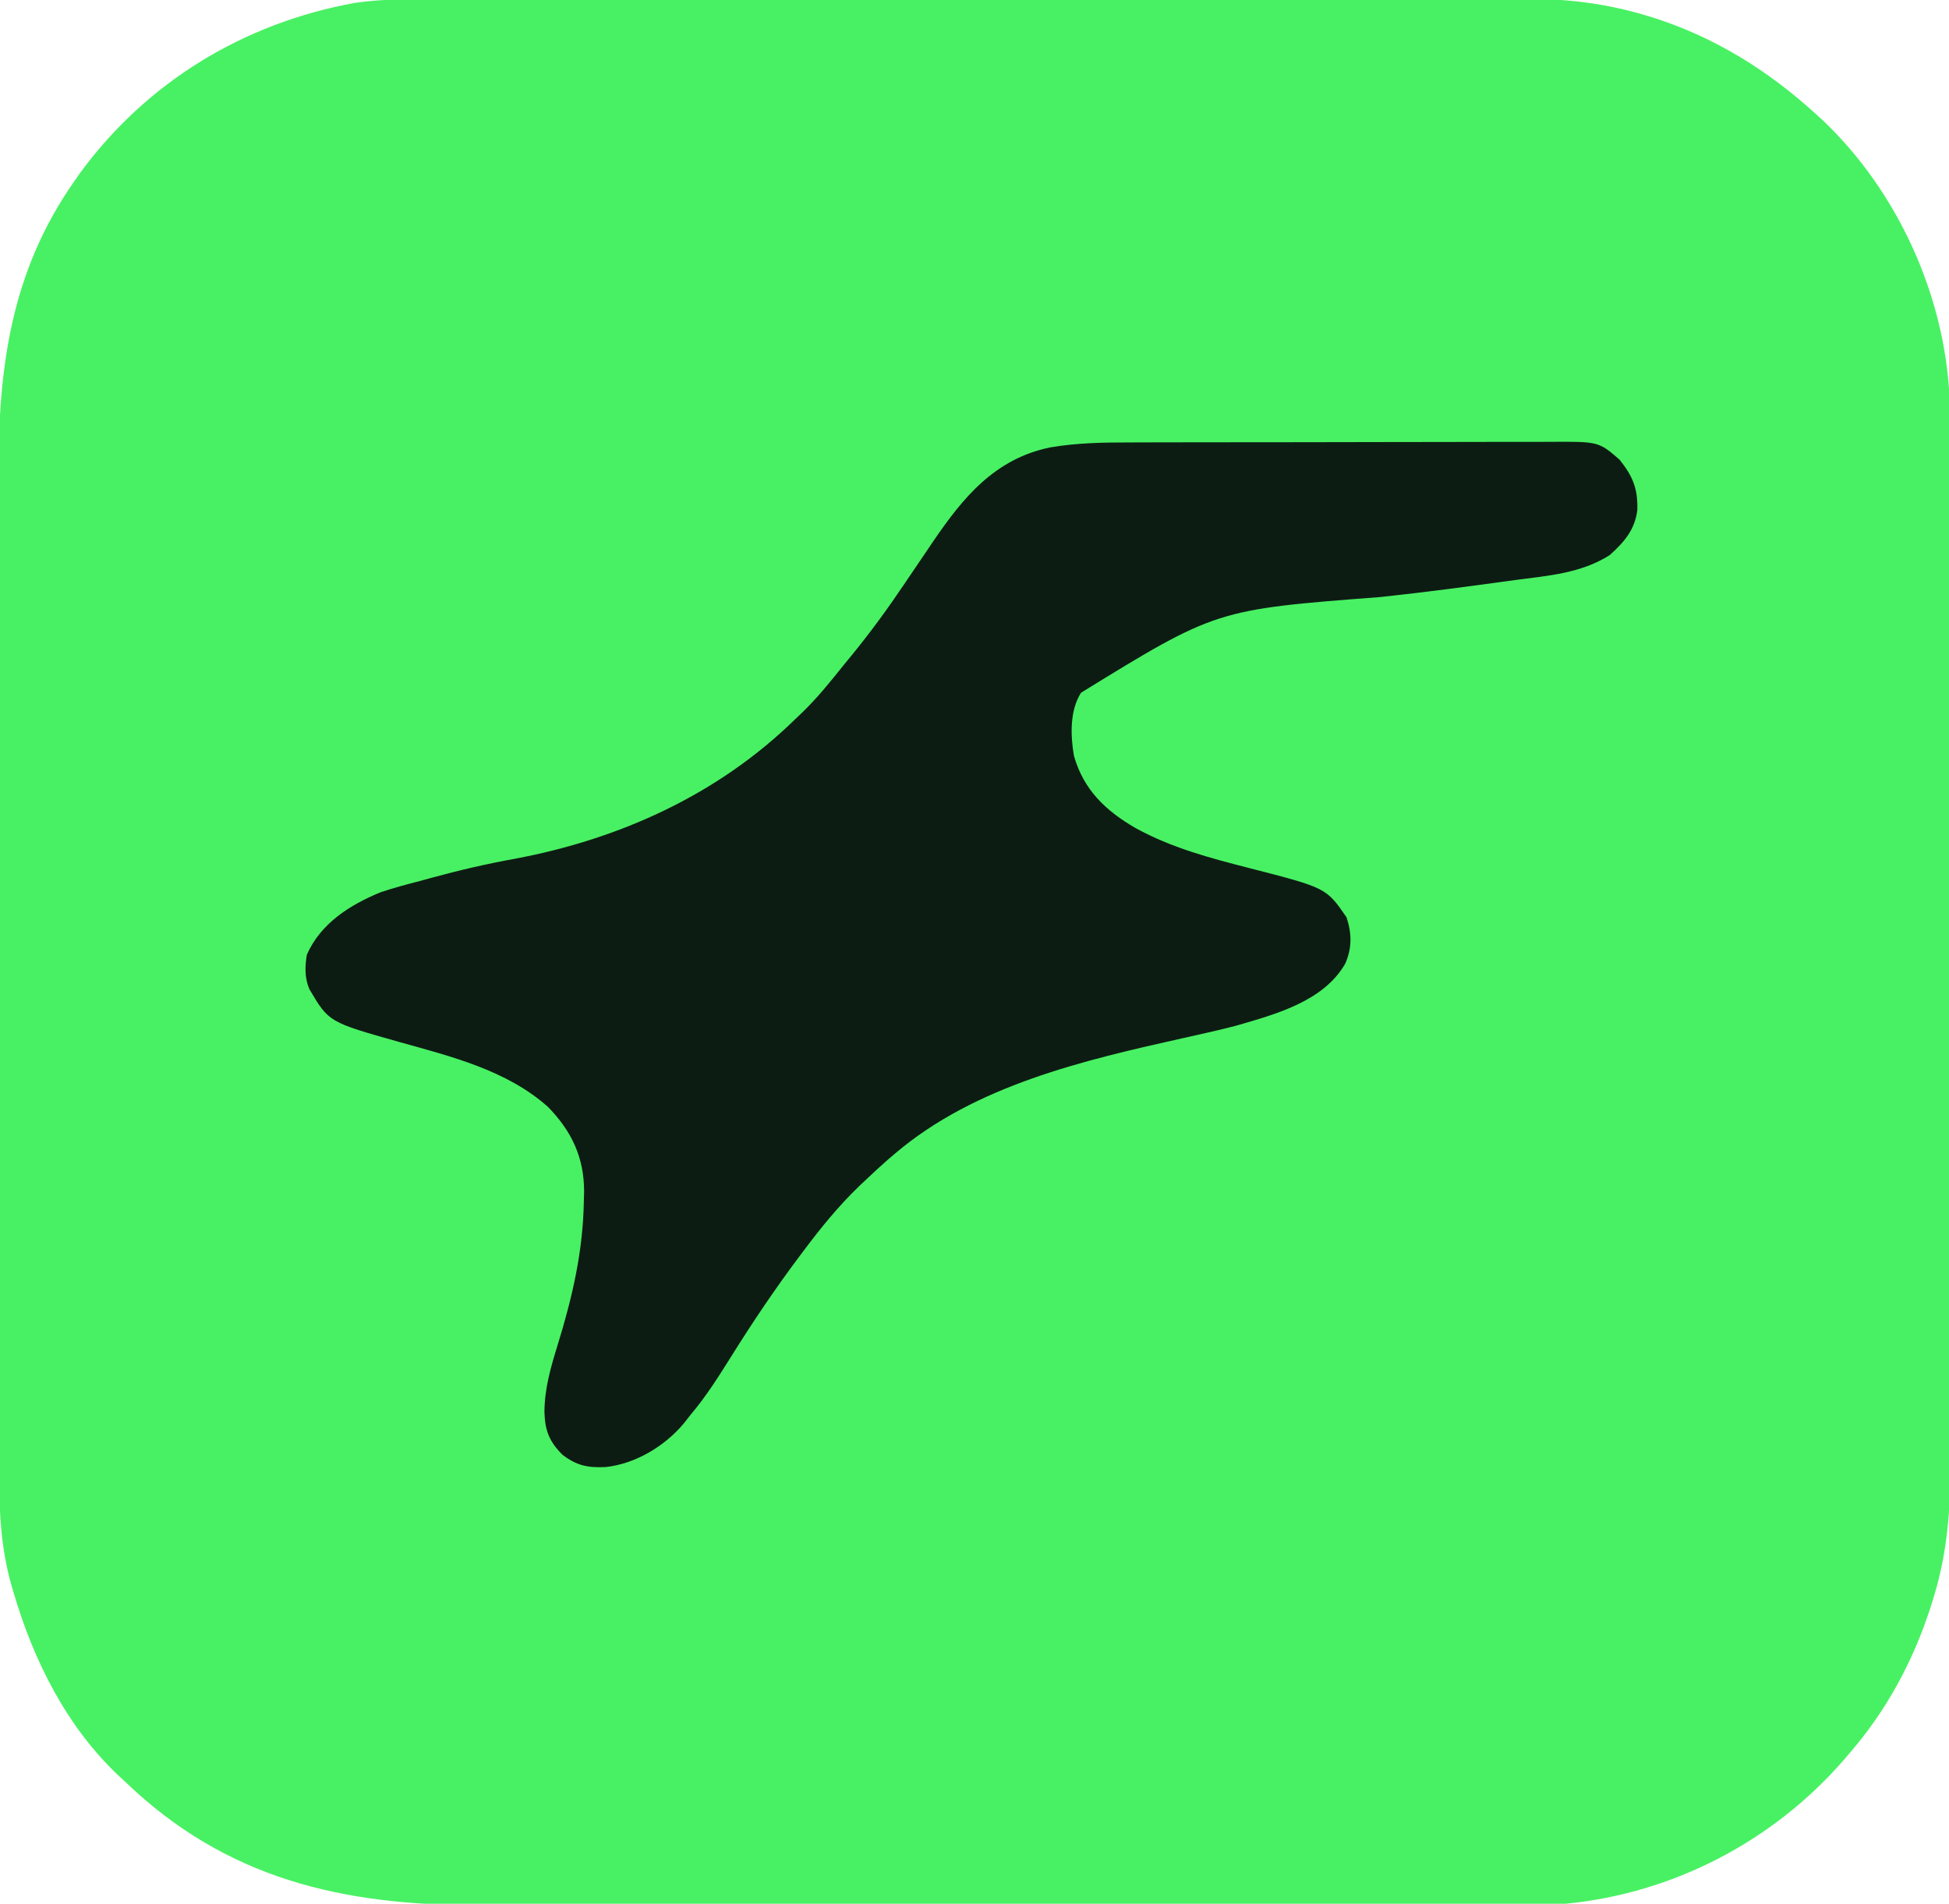<?xml version="1.0" encoding="UTF-8"?>
<svg version="1.1" xmlns="http://www.w3.org/2000/svg" width="686" height="670">
<path d="M0 0 C0.713 -0.002 1.427 -0.004 2.161 -0.006 C4.54 -0.012 6.918 -0.01 9.296 -0.009 C11.023 -0.012 12.751 -0.015 14.478 -0.018 C19.216 -0.026 23.953 -0.028 28.691 -0.029 C33.805 -0.03 38.918 -0.038 44.031 -0.045 C55.209 -0.058 66.387 -0.064 77.565 -0.069 C84.549 -0.072 91.533 -0.076 98.517 -0.08 C117.866 -0.092 137.215 -0.103 156.564 -0.106 C158.42 -0.106 158.42 -0.106 160.315 -0.107 C161.555 -0.107 162.796 -0.107 164.075 -0.107 C166.589 -0.108 169.103 -0.108 171.617 -0.109 C173.487 -0.109 173.487 -0.109 175.396 -0.109 C195.592 -0.113 215.788 -0.131 235.984 -0.154 C256.734 -0.178 277.485 -0.19 298.236 -0.192 C309.88 -0.192 321.524 -0.198 333.169 -0.216 C343.086 -0.232 353.004 -0.237 362.922 -0.229 C367.977 -0.225 373.032 -0.226 378.087 -0.24 C382.726 -0.252 387.364 -0.251 392.002 -0.239 C393.67 -0.237 395.338 -0.24 397.005 -0.249 C411.459 -0.32 425.379 1.461 439.254 5.694 C440.073 5.944 440.893 6.193 441.737 6.451 C463.213 13.332 481.923 25.022 498.504 40.131 C499.438 40.982 500.373 41.833 501.336 42.71 C527.444 67.659 543.956 103.937 545.69 140.008 C545.786 144.271 545.776 148.533 545.765 152.797 C545.768 154.437 545.771 156.077 545.776 157.717 C545.786 162.187 545.784 166.656 545.78 171.126 C545.777 175.961 545.786 180.796 545.794 185.632 C545.807 195.09 545.808 204.549 545.806 214.008 C545.804 221.701 545.806 229.395 545.81 237.088 C545.811 238.186 545.812 239.283 545.812 240.413 C545.813 242.643 545.815 244.872 545.816 247.101 C545.827 267.986 545.825 288.871 545.818 309.756 C545.813 328.831 545.825 347.907 545.844 366.982 C545.863 386.601 545.871 406.219 545.867 425.838 C545.866 436.84 545.868 447.841 545.882 458.842 C545.894 468.21 545.895 477.577 545.883 486.944 C545.877 491.716 545.876 496.488 545.888 501.26 C545.899 505.641 545.896 510.023 545.882 514.404 C545.879 515.976 545.882 517.548 545.89 519.12 C545.961 533.998 544.342 548.959 539.816 563.194 C539.434 564.422 539.434 564.422 539.044 565.675 C532.929 584.663 523.593 602.029 510.504 617.131 C509.819 617.937 509.135 618.743 508.43 619.573 C483.456 648.223 448.398 666.491 410.504 670.131 C404.721 670.471 398.927 670.411 393.137 670.399 C391.421 670.403 389.704 670.407 387.988 670.413 C383.308 670.425 378.627 670.425 373.947 670.422 C368.885 670.422 363.822 670.433 358.76 670.442 C348.855 670.459 338.95 670.464 329.045 670.466 C320.988 670.466 312.93 670.471 304.872 670.477 C281.991 670.495 259.109 670.504 236.228 670.502 C234.38 670.502 234.38 670.502 232.495 670.502 C230.644 670.502 230.644 670.502 228.757 670.502 C208.781 670.501 188.806 670.52 168.83 670.548 C148.284 670.577 127.738 670.591 107.191 670.589 C95.67 670.588 84.149 670.594 72.629 670.615 C62.817 670.634 53.006 670.638 43.195 670.624 C38.198 670.618 33.201 670.618 28.203 670.635 C-19.836 670.793 -60.943 661.414 -96.496 627.131 C-97.275 626.416 -98.053 625.701 -98.856 624.963 C-117.172 607.654 -128.743 584.367 -135.746 560.506 C-135.993 559.672 -136.239 558.838 -136.493 557.978 C-139.999 545.512 -140.791 533.245 -140.764 520.379 C-140.767 518.717 -140.772 517.055 -140.777 515.393 C-140.79 510.858 -140.789 506.324 -140.787 501.79 C-140.787 496.886 -140.798 491.983 -140.807 487.079 C-140.824 477.484 -140.829 467.888 -140.83 458.293 C-140.831 450.486 -140.835 442.68 -140.842 434.873 C-140.859 412.705 -140.869 390.537 -140.867 368.369 C-140.867 367.175 -140.867 365.982 -140.867 364.752 C-140.867 363.557 -140.867 362.362 -140.867 361.13 C-140.866 341.779 -140.885 322.427 -140.913 303.076 C-140.942 283.171 -140.956 263.267 -140.954 243.362 C-140.953 232.201 -140.959 221.04 -140.98 209.879 C-140.999 200.374 -141.003 190.868 -140.989 181.362 C-140.983 176.521 -140.982 171.68 -141 166.839 C-141.127 129.36 -136.515 95.646 -114.496 64.131 C-113.816 63.153 -113.135 62.175 -112.434 61.167 C-88.845 28.932 -54.664 8.218 -15.496 1.131 C-10.282 0.396 -5.277 0.005 0 0 Z " fill="#48F163" transform="translate(140.496,-0.131)"/>
<path d="M0 0 C1.762 -0.006 3.525 -0.013 5.287 -0.02 C10.035 -0.038 14.782 -0.043 19.53 -0.044 C22.501 -0.045 25.471 -0.05 28.442 -0.055 C38.819 -0.073 49.196 -0.082 59.573 -0.08 C69.23 -0.079 78.886 -0.1 88.542 -0.132 C96.854 -0.158 105.166 -0.168 113.478 -0.167 C118.433 -0.167 123.388 -0.172 128.344 -0.194 C132.999 -0.213 137.653 -0.213 142.308 -0.198 C144.013 -0.196 145.717 -0.201 147.421 -0.213 C164.775 -0.329 164.775 -0.329 172.151 6.037 C176.799 11.853 178.634 16.187 178.432 23.736 C177.6 30.718 173.797 35.077 168.714 39.65 C158.596 46.069 147.122 46.884 135.503 48.416 C133.66 48.668 131.818 48.922 129.975 49.177 C124.696 49.904 119.413 50.603 114.128 51.291 C113.417 51.383 112.706 51.476 111.973 51.572 C104.004 52.608 96.026 53.532 88.038 54.404 C30.194 58.823 30.194 58.823 -17.365 88.076 C-21.376 94.369 -21.103 103.144 -19.872 110.291 C-16.46 122.29 -8.634 129.695 1.86 135.738 C14.468 142.669 27.96 146.247 41.815 149.791 C68.933 156.75 68.933 156.75 76.065 167.103 C77.95 172.757 78.034 177.898 75.628 183.416 C67.978 196.756 51.007 201.273 37.128 205.291 C31.117 206.857 25.052 208.193 18.989 209.541 C-16.384 217.435 -54.55 226.212 -82.872 250.291 C-83.715 251.007 -84.558 251.724 -85.427 252.462 C-87.961 254.688 -90.425 256.97 -92.872 259.291 C-93.757 260.122 -94.641 260.953 -95.552 261.81 C-102.754 268.778 -108.875 276.285 -114.872 284.291 C-115.331 284.899 -115.79 285.508 -116.263 286.136 C-124.898 297.619 -132.875 309.473 -140.49 321.654 C-144.967 328.815 -149.403 335.831 -154.872 342.291 C-156.011 343.745 -156.011 343.745 -157.173 345.228 C-163.902 353.281 -174.182 359.438 -184.622 360.595 C-190.973 360.889 -194.797 360.148 -199.872 356.291 C-204.547 351.628 -206.048 347.788 -206.247 341.228 C-206.187 332.882 -204.038 325.535 -201.587 317.609 C-196.387 300.732 -192.66 284.712 -192.372 266.978 C-192.342 265.905 -192.311 264.832 -192.279 263.726 C-192.277 251.625 -196.635 242.43 -205.017 233.826 C-219.56 220.914 -238.928 216.163 -257.209 211.038 C-282.164 204.009 -282.164 204.009 -289.001 192.369 C-290.67 188.388 -290.567 184.506 -289.872 180.291 C-284.973 169.196 -274.687 162.733 -263.872 158.291 C-259.254 156.748 -254.587 155.501 -249.872 154.291 C-248.641 153.952 -247.41 153.612 -246.142 153.263 C-236.42 150.594 -226.64 148.333 -216.72 146.533 C-179.57 139.58 -144.929 123.818 -117.872 97.291 C-117.126 96.583 -116.38 95.875 -115.611 95.146 C-110.2 89.927 -105.557 84.158 -100.872 78.291 C-99.923 77.131 -98.972 75.972 -98.021 74.814 C-91.345 66.649 -85.222 58.232 -79.344 49.479 C-76.619 45.426 -73.871 41.39 -71.122 37.353 C-70.604 36.584 -70.085 35.816 -69.55 35.024 C-58.834 19.265 -47.69 5.747 -28.199 1.741 C-18.757 0.136 -9.543 -0.007 0 0 Z " fill="#0D1C13" transform="translate(397.872,155.709)"/>
</svg>
